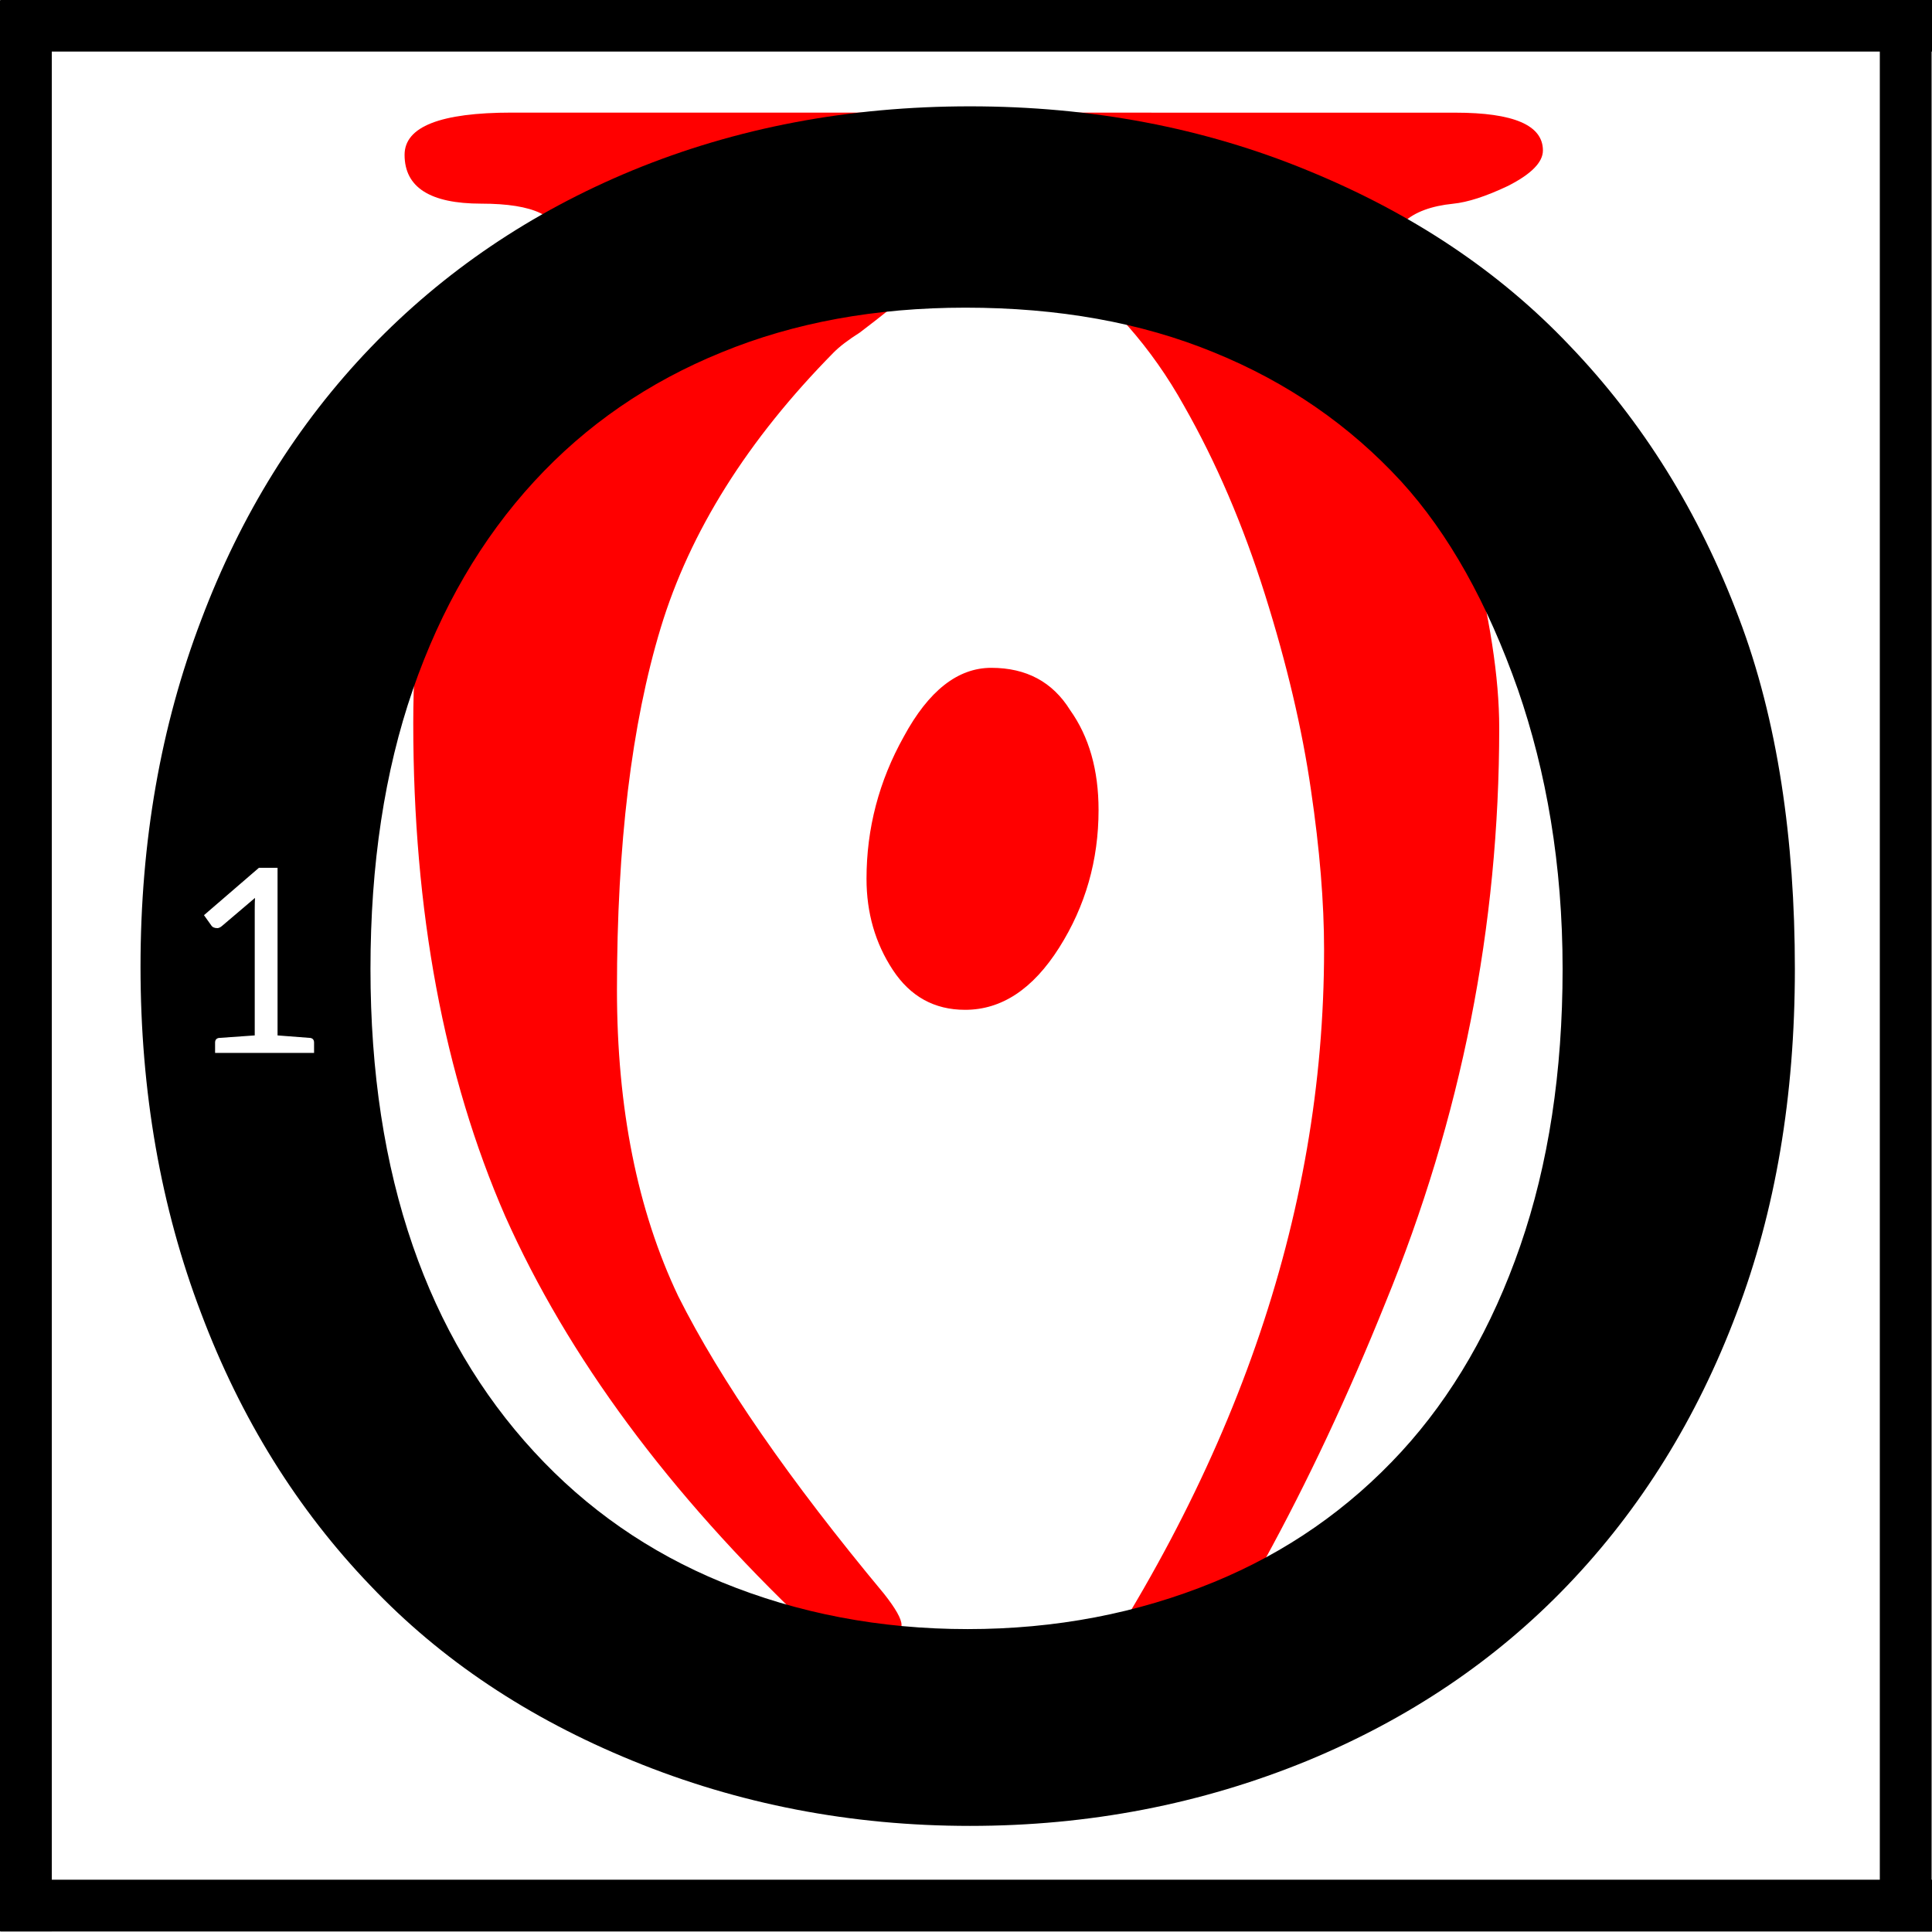 <?xml version="1.0" encoding="UTF-8"?>
<svg width="33.873mm" height="33.867mm" version="1.1" viewBox="0 0 33.873 33.867" xmlns="http://www.w3.org/2000/svg" xmlns:cc="http://creativecommons.org/ns#" xmlns:dc="http://purl.org/dc/elements/1.1/" xmlns:rdf="http://www.w3.org/1999/02/22-rdf-syntax-ns#">
 <title>Letter O Initial</title>
 <g class="TextShape" transform="matrix(1.258 0 0 1.276 -60.518 -133.5)" stroke-width=".015" aria-label="o">
  <path d="m61.922 113.8q0.732 0 1.098 0.58 0.397 0.549 0.397 1.373 0 1.037-0.549 1.892t-1.312 0.854q-0.641 0-1.007-0.549-0.366-0.549-0.366-1.251 0-1.037 0.519-1.953 0.519-0.946 1.22-0.946zm6.468-7.628q1.22 0 1.22 0.519 0 0.244-0.488 0.488-0.458 0.214-0.763 0.244-0.915 0.091-0.915 0.824 0 0.122 0.397 1.251 0.397 1.098 0.763 2.594 0.397 1.495 0.397 2.533 0 4.089-1.587 7.902-1.556 3.814-3.631 6.529-0.458 0.549-0.976 0.549-0.153 0-0.305-0.153-0.122-0.122-0.122-0.275 0-0.275 0.366-0.732 3.814-5.279 3.814-10.771 0-0.976-0.183-2.197-0.183-1.251-0.641-2.685t-1.129-2.594q-0.671-1.19-1.77-1.983-1.068-0.793-2.38-0.793h-0.976q-0.488 0-0.427 0.244 0 0.122 0.153 0.153 0.671 0.122 1.037 0.366 0.397 0.244 0.397 0.458 0 0.122-0.153 0.244-0.153 0.122-0.397 0.305-0.244 0.153-0.366 0.275-1.8 1.8-2.41 3.783-0.61 1.983-0.61 4.973 0 2.441 0.854 4.211 0.885 1.739 2.868 4.089 0.244 0.305 0.244 0.427 0 0.275-0.488 0.275-0.549 0-0.824-0.275-2.899-2.716-4.211-5.614-1.282-2.899-1.282-6.774 0-1.709 0.366-2.868t1.465-3.082q0.214-0.336 0.214-0.671 0-0.519-1.098-0.519-1.068 0-1.068-0.671 0-0.58 1.495-0.58z" fill="#f00" stroke-width="0"/>
 </g>
 <path transform="scale(.265)" d="m64.174 7.035c-8.024 0-15.467 1.413-22.33 4.238-6.712 2.775-12.49 6.686-17.334 11.732-4.844 5.046-8.577 11.052-11.201 18.016-2.674 7.014-4.012 14.658-4.012 22.934s1.337 15.921 4.012 22.936c2.624 6.964 6.357 12.969 11.201 18.016 4.643 4.895 10.421 8.756 17.334 11.582 7.014 2.877 14.458 4.314 22.33 4.314s15.316-1.438 22.33-4.314c6.711-2.775 12.44-6.637 17.184-11.582 4.844-5.046 8.577-11.052 11.201-18.016 2.574-6.762 3.861-14.356 3.861-22.783 0-8.528-1.135-16.476-3.709-23.239-2.624-6.964-6.359-12.969-11.203-18.016-4.643-4.895-10.421-8.754-17.334-11.58-6.863-2.826-14.307-4.238-22.33-4.238zm-0.303 13.32c6.156 0 11.632 0.985 16.426 2.953 4.844 1.968 8.982 4.819 12.414 8.553 3.129 3.432 5.702 8.025 7.721 13.777 1.867 5.4 2.951 11.555 2.951 18.469 0 6.812-0.934 12.919-2.801 18.318-1.867 5.399-4.49 9.941-7.871 13.625-3.482 3.785-7.62 6.661-12.414 8.629-5.046 2.069-10.47 3.103-16.273 3.103-5.803 0-11.229-1.035-16.275-3.103-4.794-1.968-8.932-4.844-12.414-8.629-3.532-3.835-6.207-8.377-8.023-13.625-1.867-5.399-2.801-11.506-2.801-18.318 0-6.913 0.934-13.069 2.801-18.469 1.867-5.4 4.542-9.993 8.023-13.777 3.432-3.734 7.57-6.585 12.414-8.553 4.794-1.968 10.169-2.953 16.123-2.953zm-46.742 37.061h1.234v11.088c1.422 0.106 2.148 0.162 2.182 0.168 0.156 0.033 0.234 0.136 0.234 0.309v0.682h-6.549v-0.682c0-0.172 0.079-0.275 0.24-0.309l2.383-0.168v-8.33c0-0.339 0.006-0.595 0.018-0.768l-2.184 1.857c-0.111 0.094-0.214 0.143-0.309 0.143-0.194 0-0.33-0.064-0.408-0.191l-0.475-0.666 3.633-3.133z"/>
 <g transform="translate(-44.674,-100.24)" fill="none" stroke="#000" stroke-linejoin="round" stroke-width=".908">
  <path d="m44.68 100.69h33.867"/>
  <path d="m78.086 100.25v33.854"/>
  <path d="m78.547 133.65h-33.867"/>
  <path d="m45.128 134.1v-33.854"/>
 </g>
</svg>
